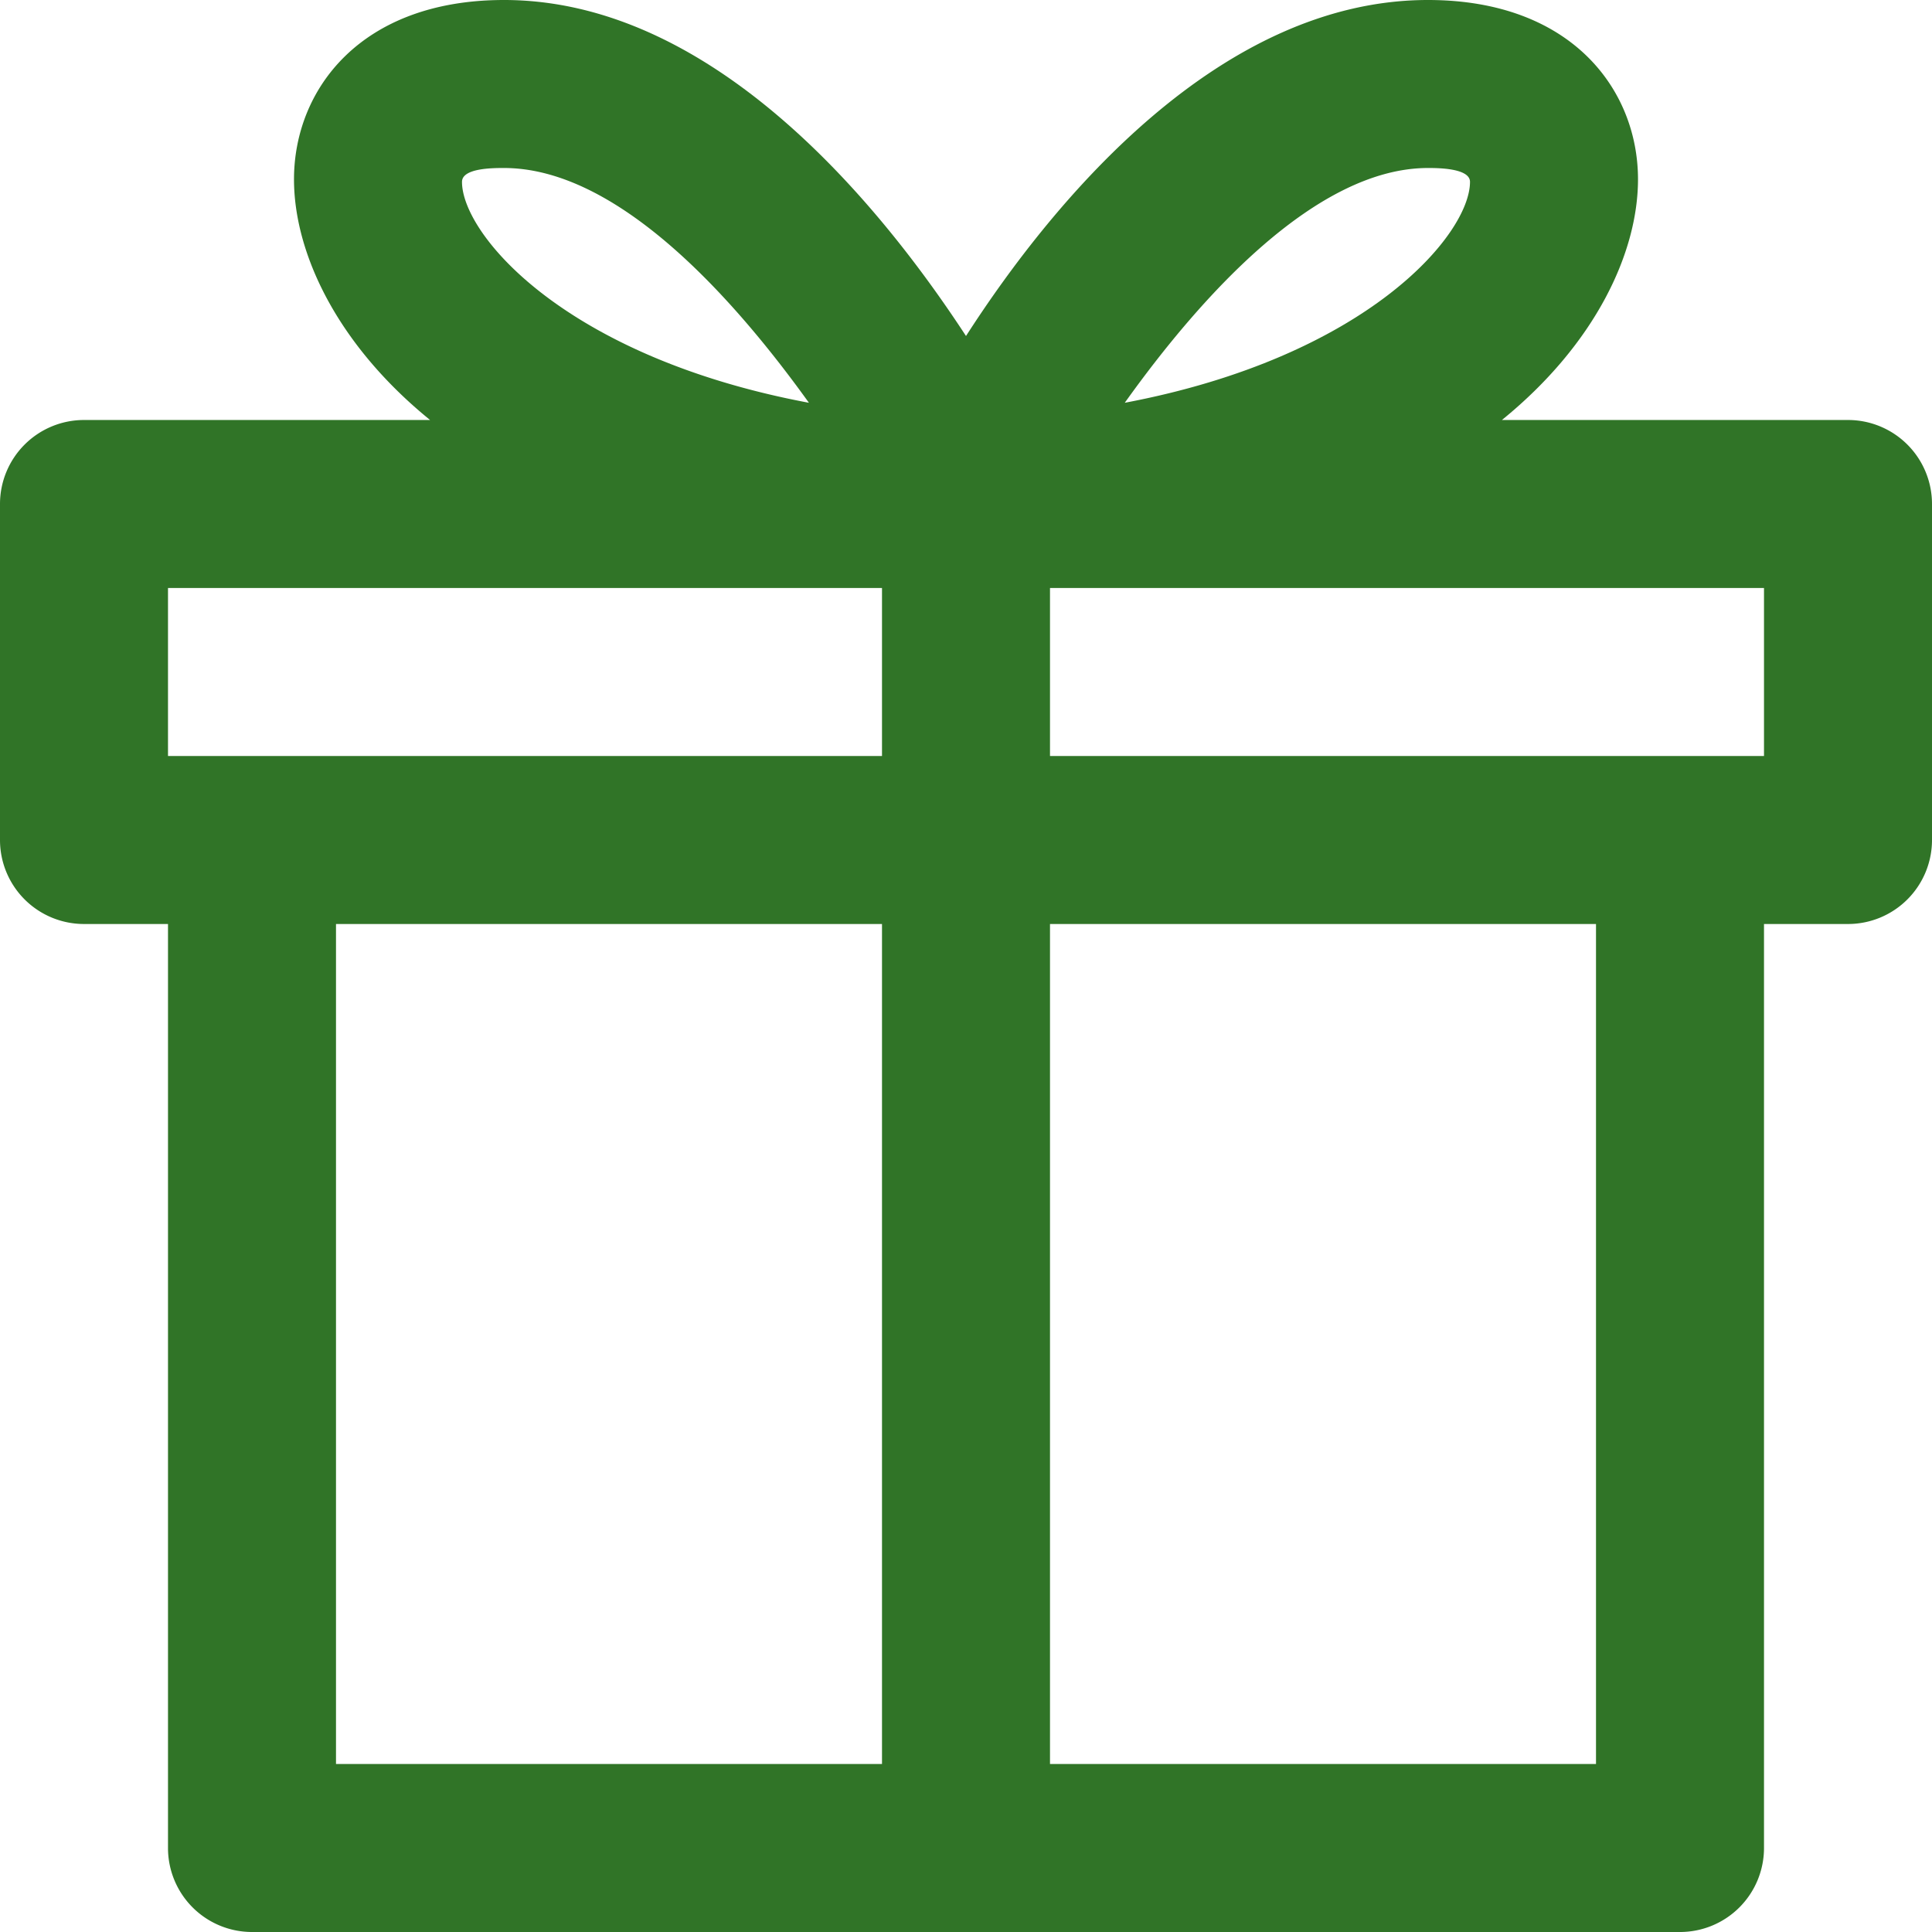 <?xml version="1.0" encoding="UTF-8" standalone="no"?><svg xmlns="http://www.w3.org/2000/svg" xmlns:xlink="http://www.w3.org/1999/xlink" data-name="Layer 2" fill="#307427" height="46" preserveAspectRatio="xMidYMid meet" version="1" viewBox="2.0 2.0 46.0 46.0" width="46" zoomAndPan="magnify"><g id="change1_1"><path d="M46,12H37.76C40,10.18,41,8,41,6.27,41,4.14,39.42,2,36,2c-4.93,0-8.87,4.69-11,8-2.17-3.32-6.11-8-11-8C10.58,2,9,4.14,9,6.27,9,8,10,10.18,12.24,12H4a2,2,0,0,0-2,2v8a2,2,0,0,0,2,2H6V46a2,2,0,0,0,2,2H42a2,2,0,0,0,2-2V24h2a2,2,0,0,0,2-2V14A2,2,0,0,0,46,12ZM36,6c0.22,0,1,0,1,.33,0,1.25-2.45,4.17-8.22,5.26C30.63,9,33.36,6,36,6ZM14,6c2.67,0,5.4,3,7.26,5.59C15.45,10.5,13,7.58,13,6.33,13,6,13.74,6,14,6ZM6,16H23v4H6V16Zm4,8H23V44H10V24ZM40,44H27V24H40V44Zm4-24H27V16H44v4Z" fill="inherit"/></g></svg>